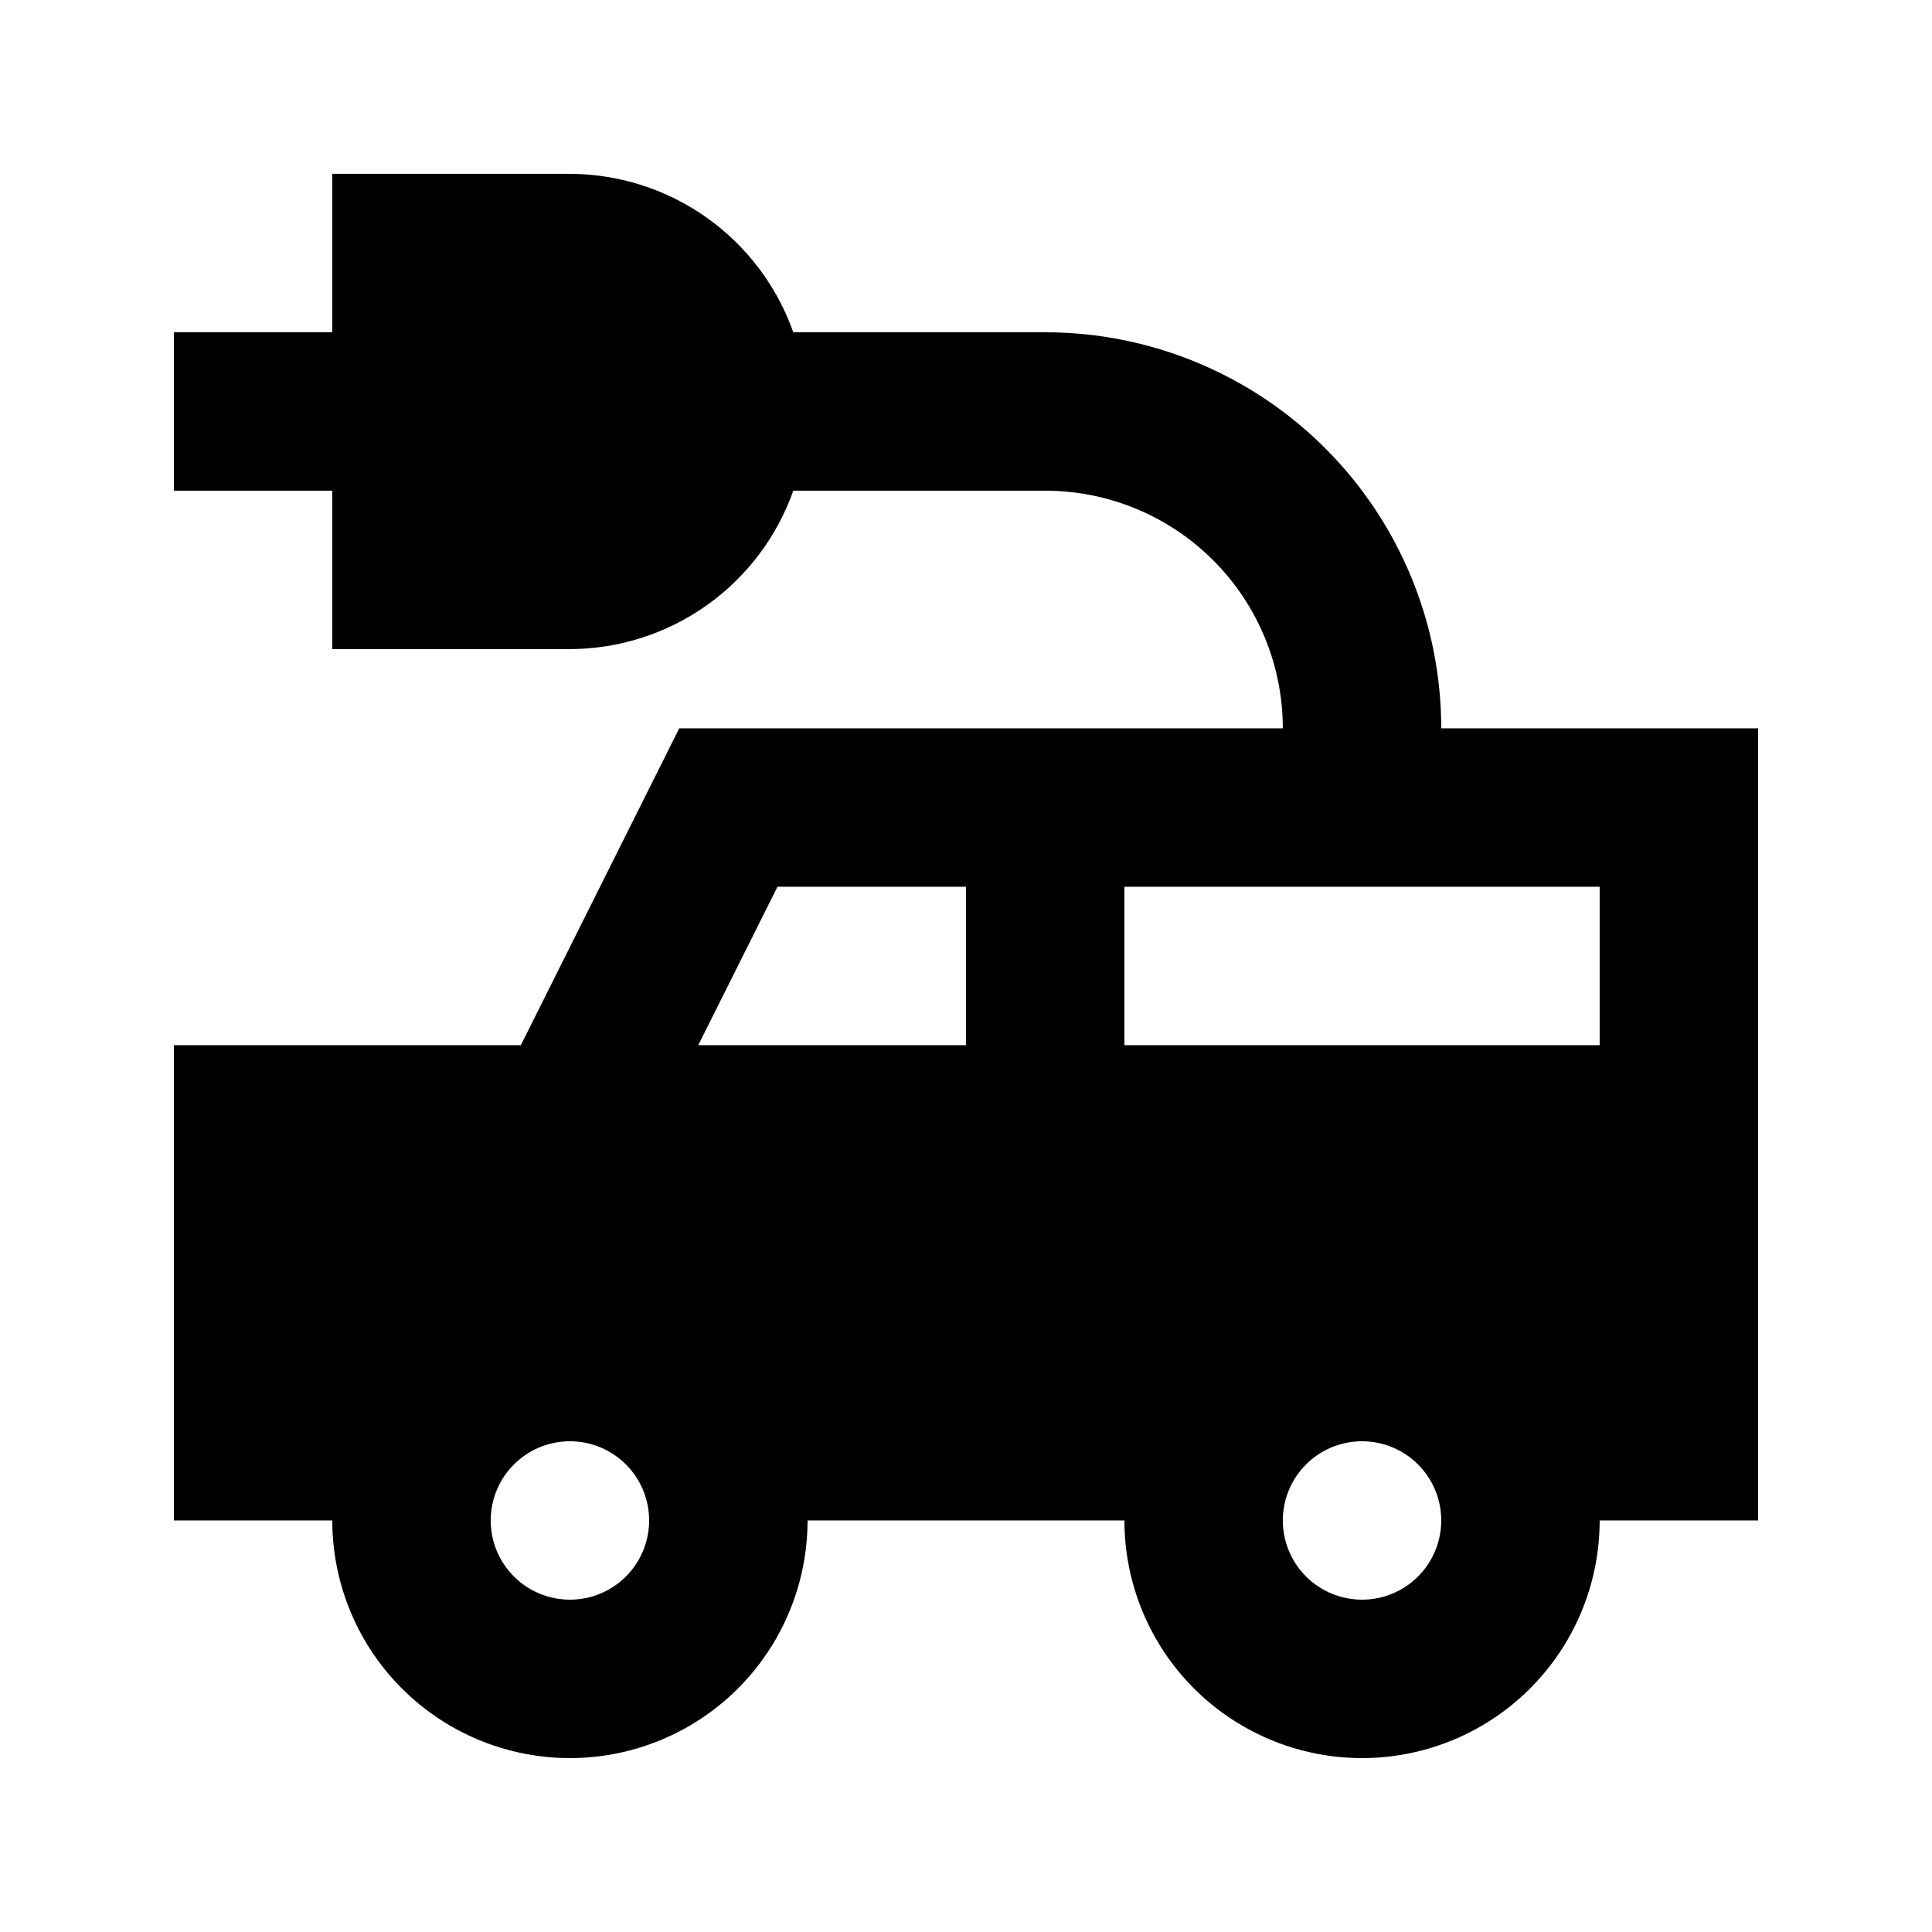 <?xml version="1.0" encoding="UTF-8"?>
<!-- Uploaded to: ICON Repo, www.iconrepo.com, Generator: ICON Repo Mixer Tools -->
<svg fill="#000000" width="800px" height="800px" version="1.1" viewBox="144 144 512 512" xmlns="http://www.w3.org/2000/svg">
 <path d="m282.02 420.99h-91.945v125.95l41.984-0.004c0 22.5 12.004 43.289 31.488 54.539s43.492 11.25 62.977 0 31.488-32.039 31.488-54.539h83.969c0 22.5 12 43.289 31.488 54.539 19.484 11.25 43.488 11.25 62.973 0 19.488-11.25 31.488-32.039 31.488-54.539h41.984v-209.92h-83.969c0-27.84-11.055-54.535-30.742-74.219-19.684-19.684-46.379-30.742-74.215-30.742h-66.758c-4.328-12.25-12.344-22.859-22.941-30.379-10.598-7.516-23.262-11.57-36.254-11.605h-62.977v41.984h-41.984v41.984h41.984v41.984h62.977c12.992-0.039 25.656-4.094 36.254-11.609 10.598-7.516 18.613-18.125 22.941-30.375h66.758c16.699 0 32.719 6.633 44.527 18.445 11.812 11.809 18.445 27.828 18.445 44.531h-159.96zm13.016 146.94c-5.566 0-10.906-2.211-14.844-6.148-3.938-3.934-6.148-9.273-6.148-14.844 0-5.566 2.211-10.906 6.148-14.844 3.938-3.934 9.277-6.148 14.844-6.148 5.566 0 10.906 2.215 14.844 6.148 3.938 3.938 6.148 9.277 6.148 14.844 0 5.57-2.211 10.91-6.148 14.844-3.938 3.938-9.277 6.148-14.844 6.148zm209.92 0h-0.004c-5.566 0-10.906-2.211-14.844-6.148-3.934-3.934-6.148-9.273-6.148-14.844 0-5.566 2.215-10.906 6.148-14.844 3.938-3.934 9.277-6.148 14.844-6.148 5.57 0 10.91 2.215 14.844 6.148 3.938 3.938 6.148 9.277 6.148 14.844 0 5.57-2.211 10.91-6.148 14.844-3.934 3.938-9.273 6.148-14.844 6.148zm-62.977-188.93h125.95v41.984l-125.95 0.004zm-91.945 0.004h49.961v41.984h-70.953z"/>
</svg>